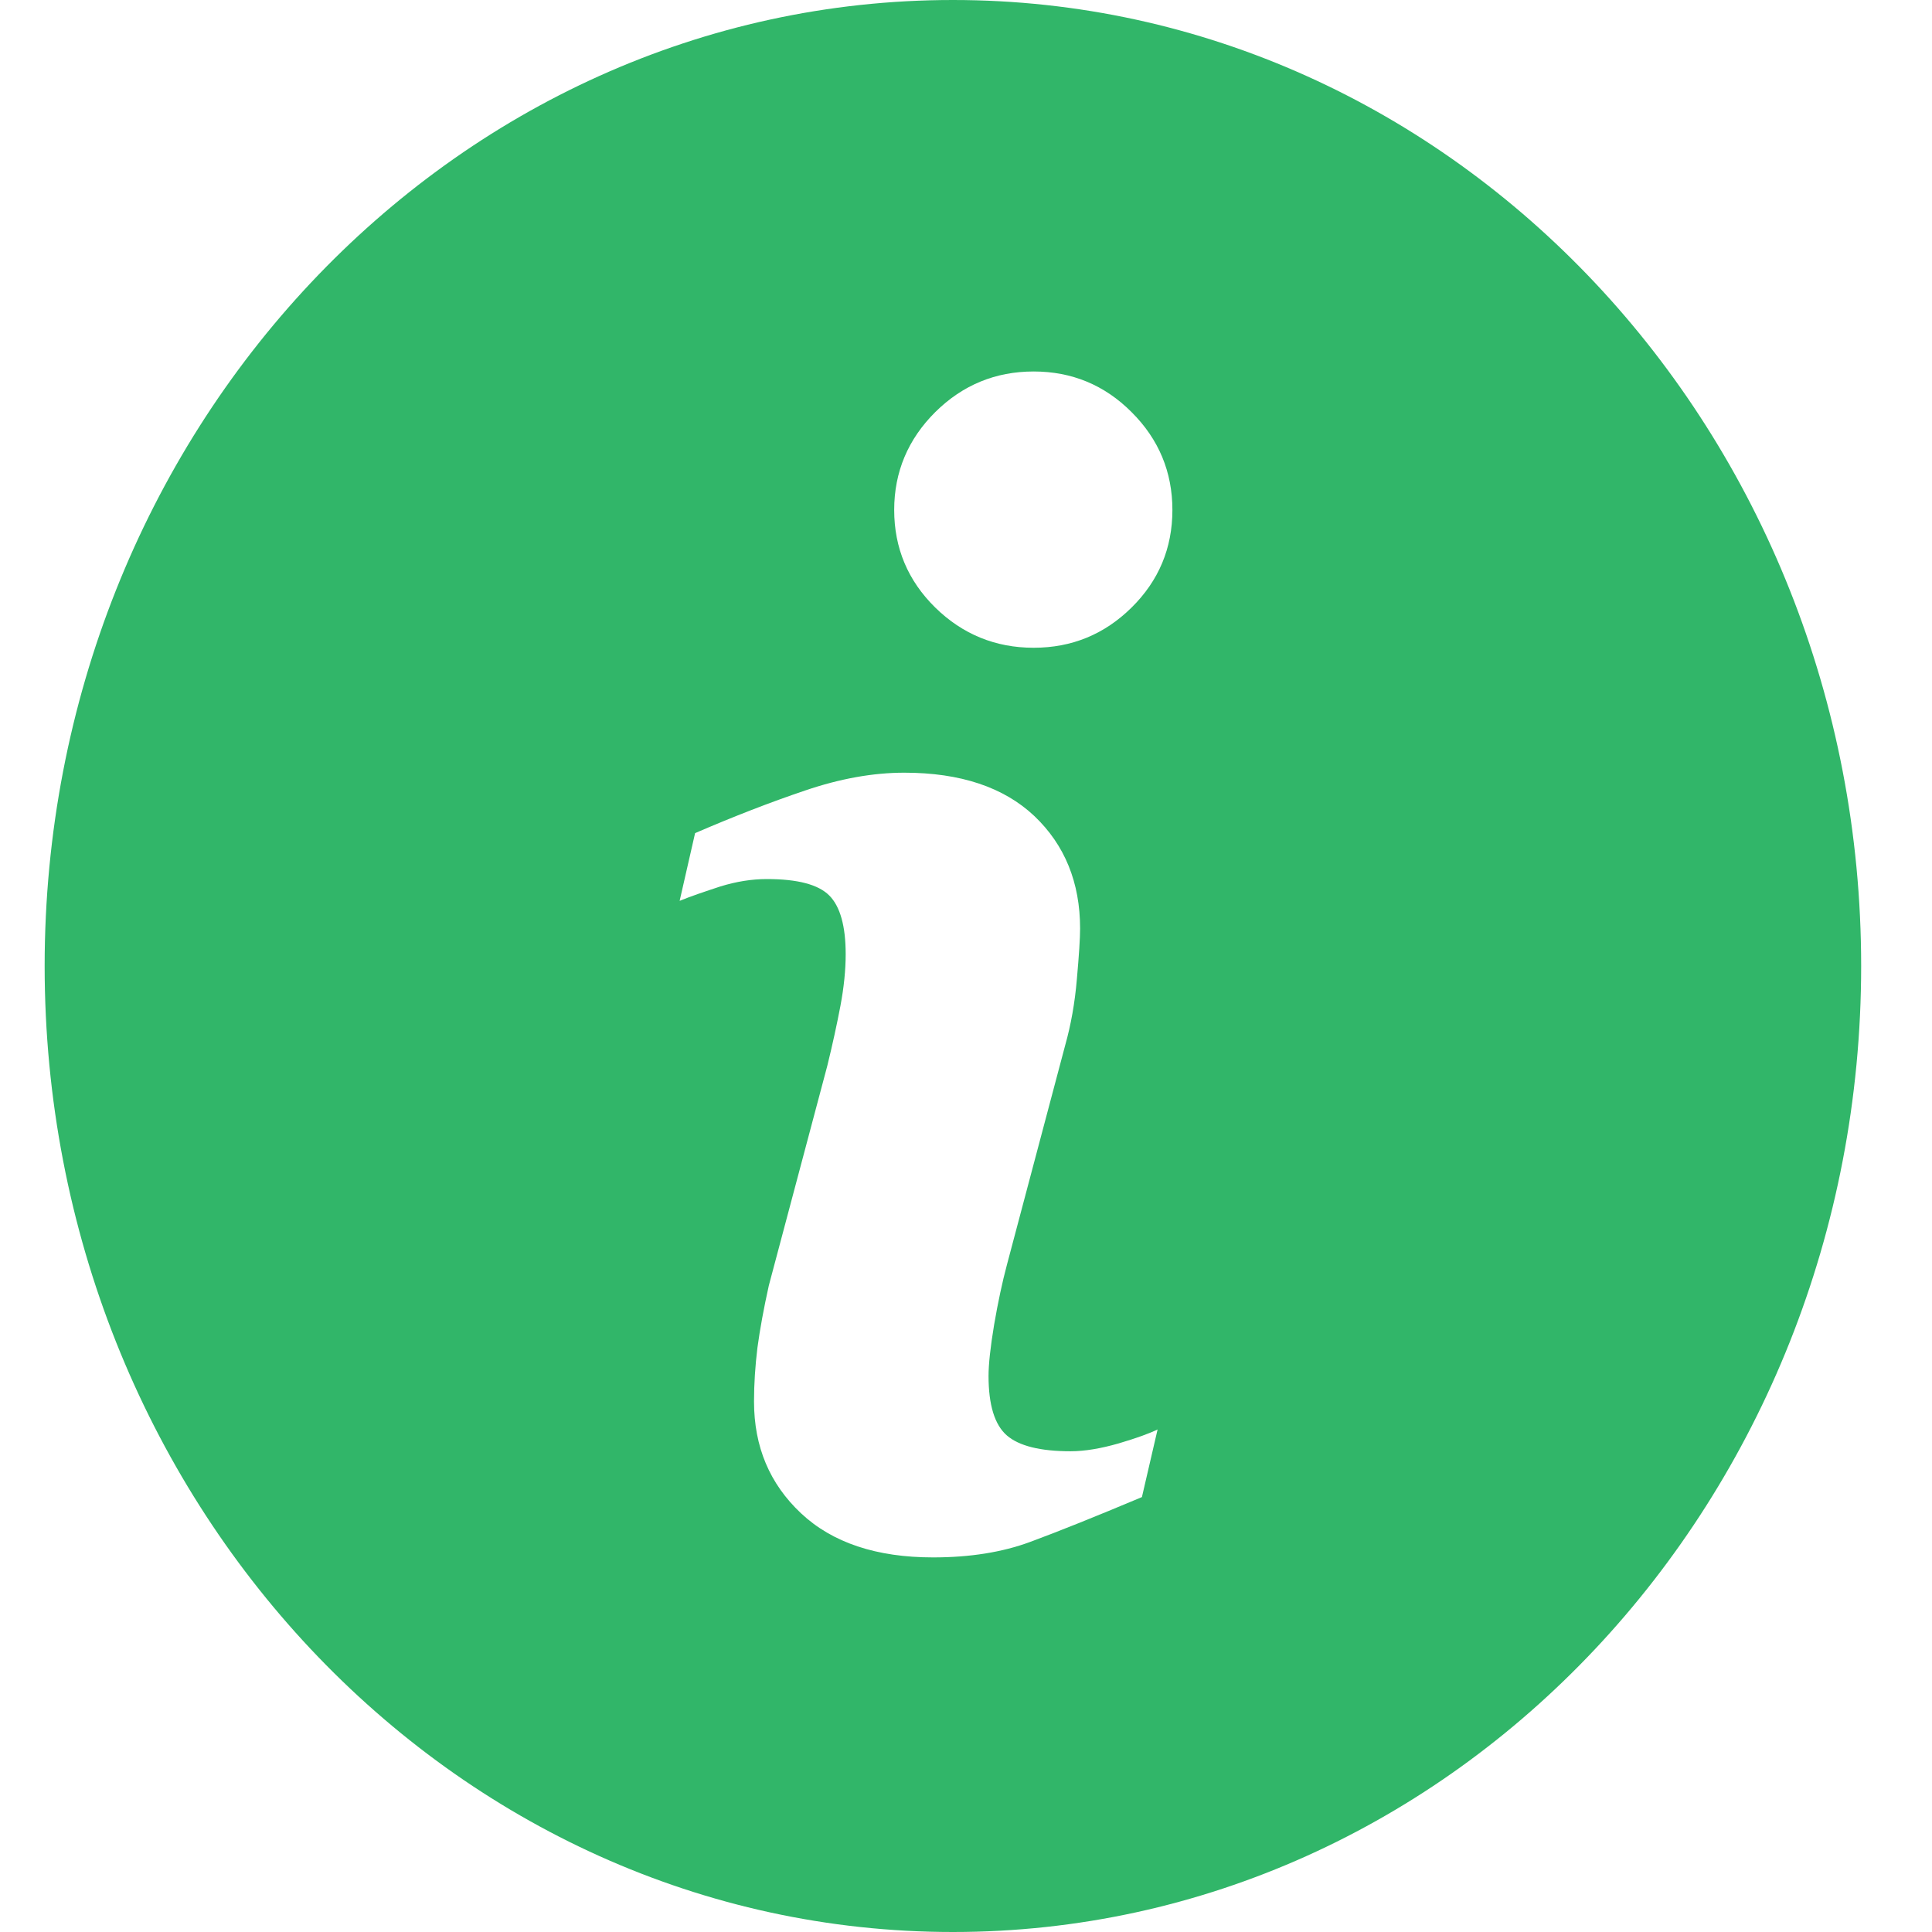 <svg width="18" height="18" viewBox="0 0 18 18" fill="none"
    xmlns="http://www.w3.org/2000/svg">
    <g clip-path="url(#clip0_4561_873)">
        <path d="M8.878 0C4.205 0 0.416 4.03 0.416 9C0.416 13.97 4.205 18 8.878 18C13.551 18 17.34 13.97 17.34 9C17.34 4.03 13.551 0 8.878 0ZM10.639 13.948C10.204 14.131 9.857 14.27 9.597 14.366C9.338 14.462 9.036 14.51 8.693 14.51C8.166 14.51 7.755 14.373 7.463 14.099C7.171 13.825 7.025 13.479 7.025 13.057C7.025 12.894 7.036 12.726 7.057 12.555C7.08 12.385 7.115 12.193 7.163 11.977L7.708 9.929C7.756 9.733 7.797 9.546 7.83 9.372C7.863 9.197 7.879 9.036 7.879 8.89C7.879 8.629 7.828 8.446 7.727 8.344C7.625 8.241 7.432 8.19 7.145 8.19C7.004 8.19 6.86 8.213 6.711 8.259C6.565 8.307 6.437 8.35 6.332 8.393L6.476 7.762C6.833 7.608 7.175 7.475 7.501 7.365C7.827 7.254 8.135 7.199 8.425 7.199C8.949 7.199 9.353 7.335 9.637 7.603C9.92 7.872 10.063 8.222 10.063 8.651C10.063 8.741 10.053 8.898 10.033 9.122C10.014 9.346 9.977 9.551 9.924 9.739L9.382 11.781C9.338 11.945 9.298 12.133 9.262 12.342C9.227 12.552 9.21 12.712 9.21 12.819C9.21 13.09 9.267 13.275 9.381 13.374C9.495 13.472 9.693 13.521 9.974 13.521C10.106 13.521 10.255 13.496 10.422 13.448C10.588 13.399 10.709 13.355 10.785 13.318L10.639 13.948ZM10.543 5.66C10.29 5.91 9.986 6.035 9.63 6.035C9.275 6.035 8.968 5.91 8.713 5.66C8.459 5.41 8.331 5.106 8.331 4.751C8.331 4.397 8.46 4.092 8.713 3.84C8.968 3.587 9.275 3.461 9.63 3.461C9.986 3.461 10.291 3.587 10.543 3.84C10.796 4.092 10.923 4.397 10.923 4.751C10.923 5.107 10.796 5.41 10.543 5.66Z" fill="#31B669"/>
    </g>
    <defs>
        <clipPath id="clip0_4561_873">
            <rect width="16.925" height="18" fill="white" transform="translate(0.416)"/>
        </clipPath>
    </defs>
</svg>
